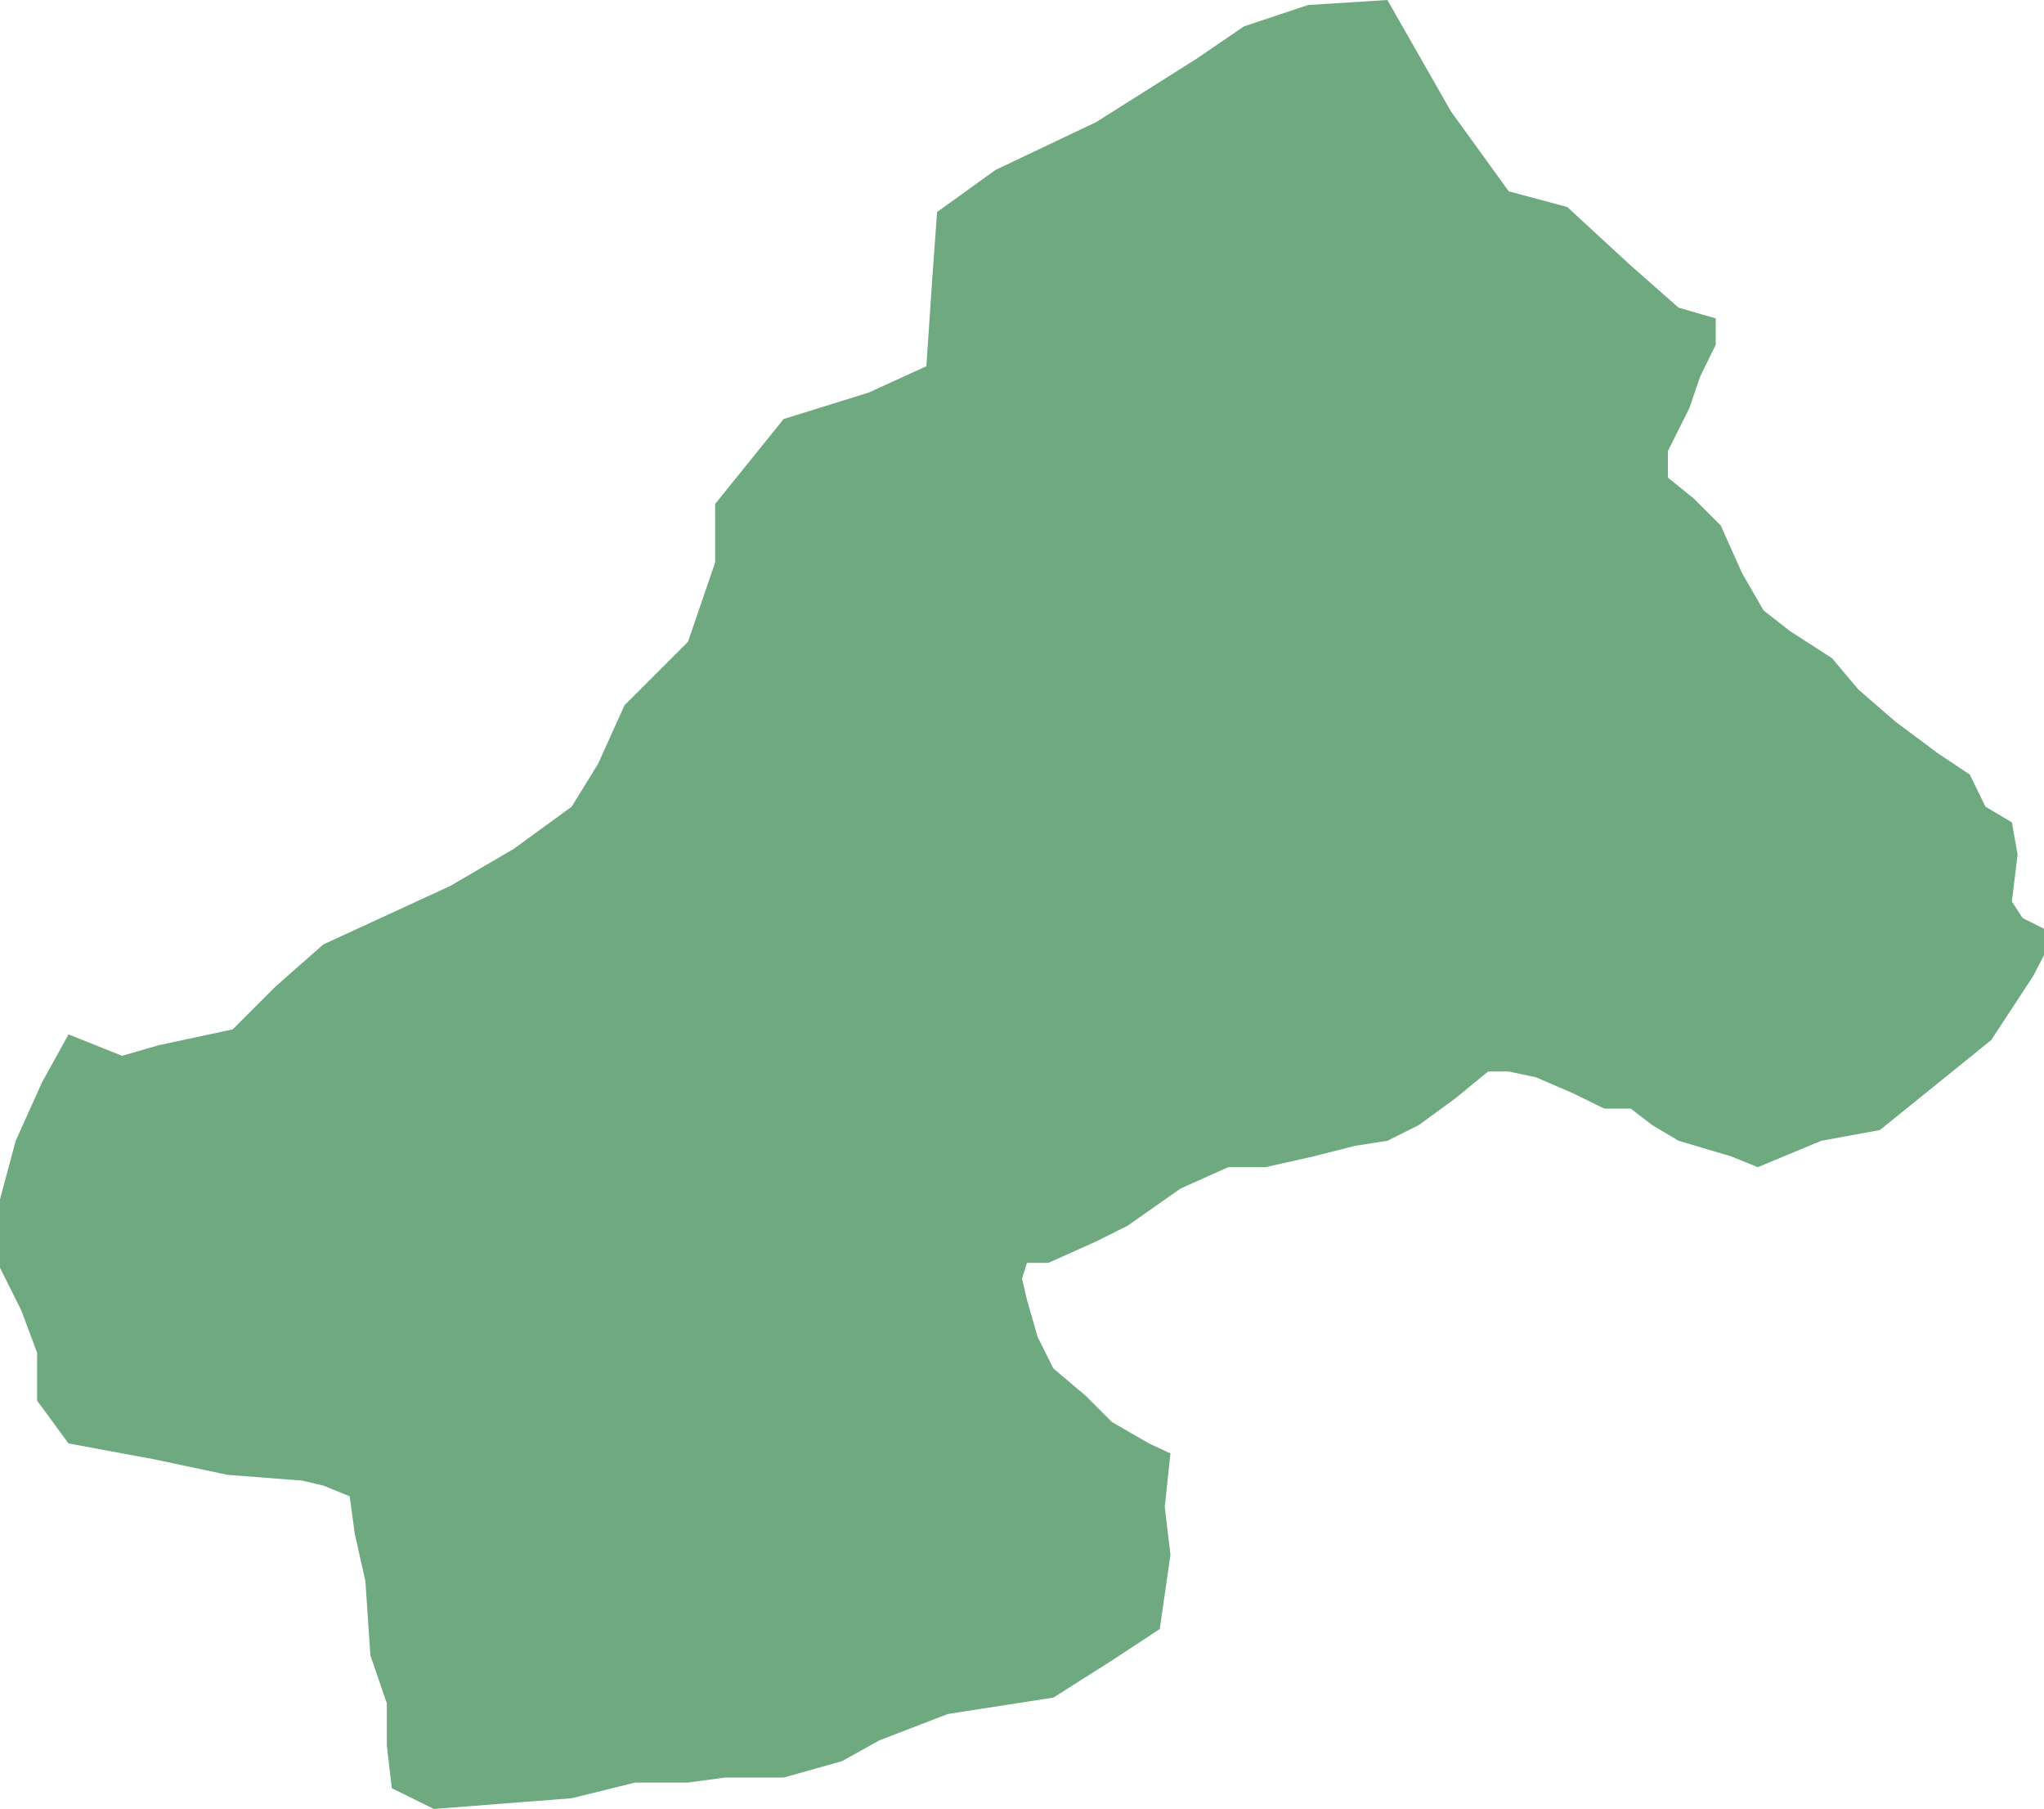 <?xml version="1.0" encoding="UTF-8"?>
<!DOCTYPE svg PUBLIC "-//W3C//DTD SVG 1.1//EN" "http://www.w3.org/Graphics/SVG/1.1/DTD/svg11.dtd">
<!-- Creator: CorelDRAW X8 -->
<svg xmlns="http://www.w3.org/2000/svg" xml:space="preserve" width="100%" height="100%" version="1.1" shape-rendering="geometricPrecision" text-rendering="geometricPrecision" image-rendering="optimizeQuality" fill-rule="evenodd" clip-rule="evenodd"
viewBox="0 0 2864 2534"
 xmlns:xlink="http://www.w3.org/1999/xlink">
 <g id="Layer_x0020_1">
  <g id="Layers">
   <g id="India_Districts_selection">
    <polygon fill="#6EA97F" points="2790,1457 2634,1583 2552,1598 2463,1635 2426,1620 2352,1598 2315,1576 2285,1553 2248,1553 2203,1531 2152,1509 2114,1501 2085,1501 2040,1538 1988,1576 1944,1598 1899,1605 1840,1620 1773,1635 1721,1635 1654,1665 1580,1717 1536,1739 1469,1769 1439,1769 1432,1791 1439,1821 1454,1873 1476,1917 1521,1955 1558,1992 1610,2022 1640,2036 1632,2111 1640,2178 1625,2282 1558,2326 1476,2378 1328,2401 1232,2438 1180,2467 1098,2490 1016,2490 964,2497 890,2497 801,2519 608,2534 549,2505 542,2445 542,2386 519,2319 512,2215 497,2148 490,2096 453,2081 423,2074 319,2066 215,2044 96,2022 52,1962 52,1895 30,1836 0,1776 0,1680 22,1598 59,1516 96,1449 171,1479 223,1464 326,1442 386,1382 453,1323 631,1241 720,1189 801,1130 838,1070 875,988 964,899 1002,788 1002,706 1098,587 1217,550 1298,513 1306,394 1313,297 1395,238 1536,171 1677,82 1743,37 1833,7 1944,0 2033,156 2114,268 2196,290 2285,372 2352,431 2404,446 2404,483 2382,528 2367,572 2337,632 2337,669 2374,699 2411,736 2441,803 2471,855 2508,884 2567,922 2604,966 2656,1011 2715,1055 2760,1085 2782,1130 2819,1152 2827,1197 2819,1263 2834,1286 2864,1301 2864,1338 2849,1367 "/>
   </g>
  </g>
 </g>
</svg>
